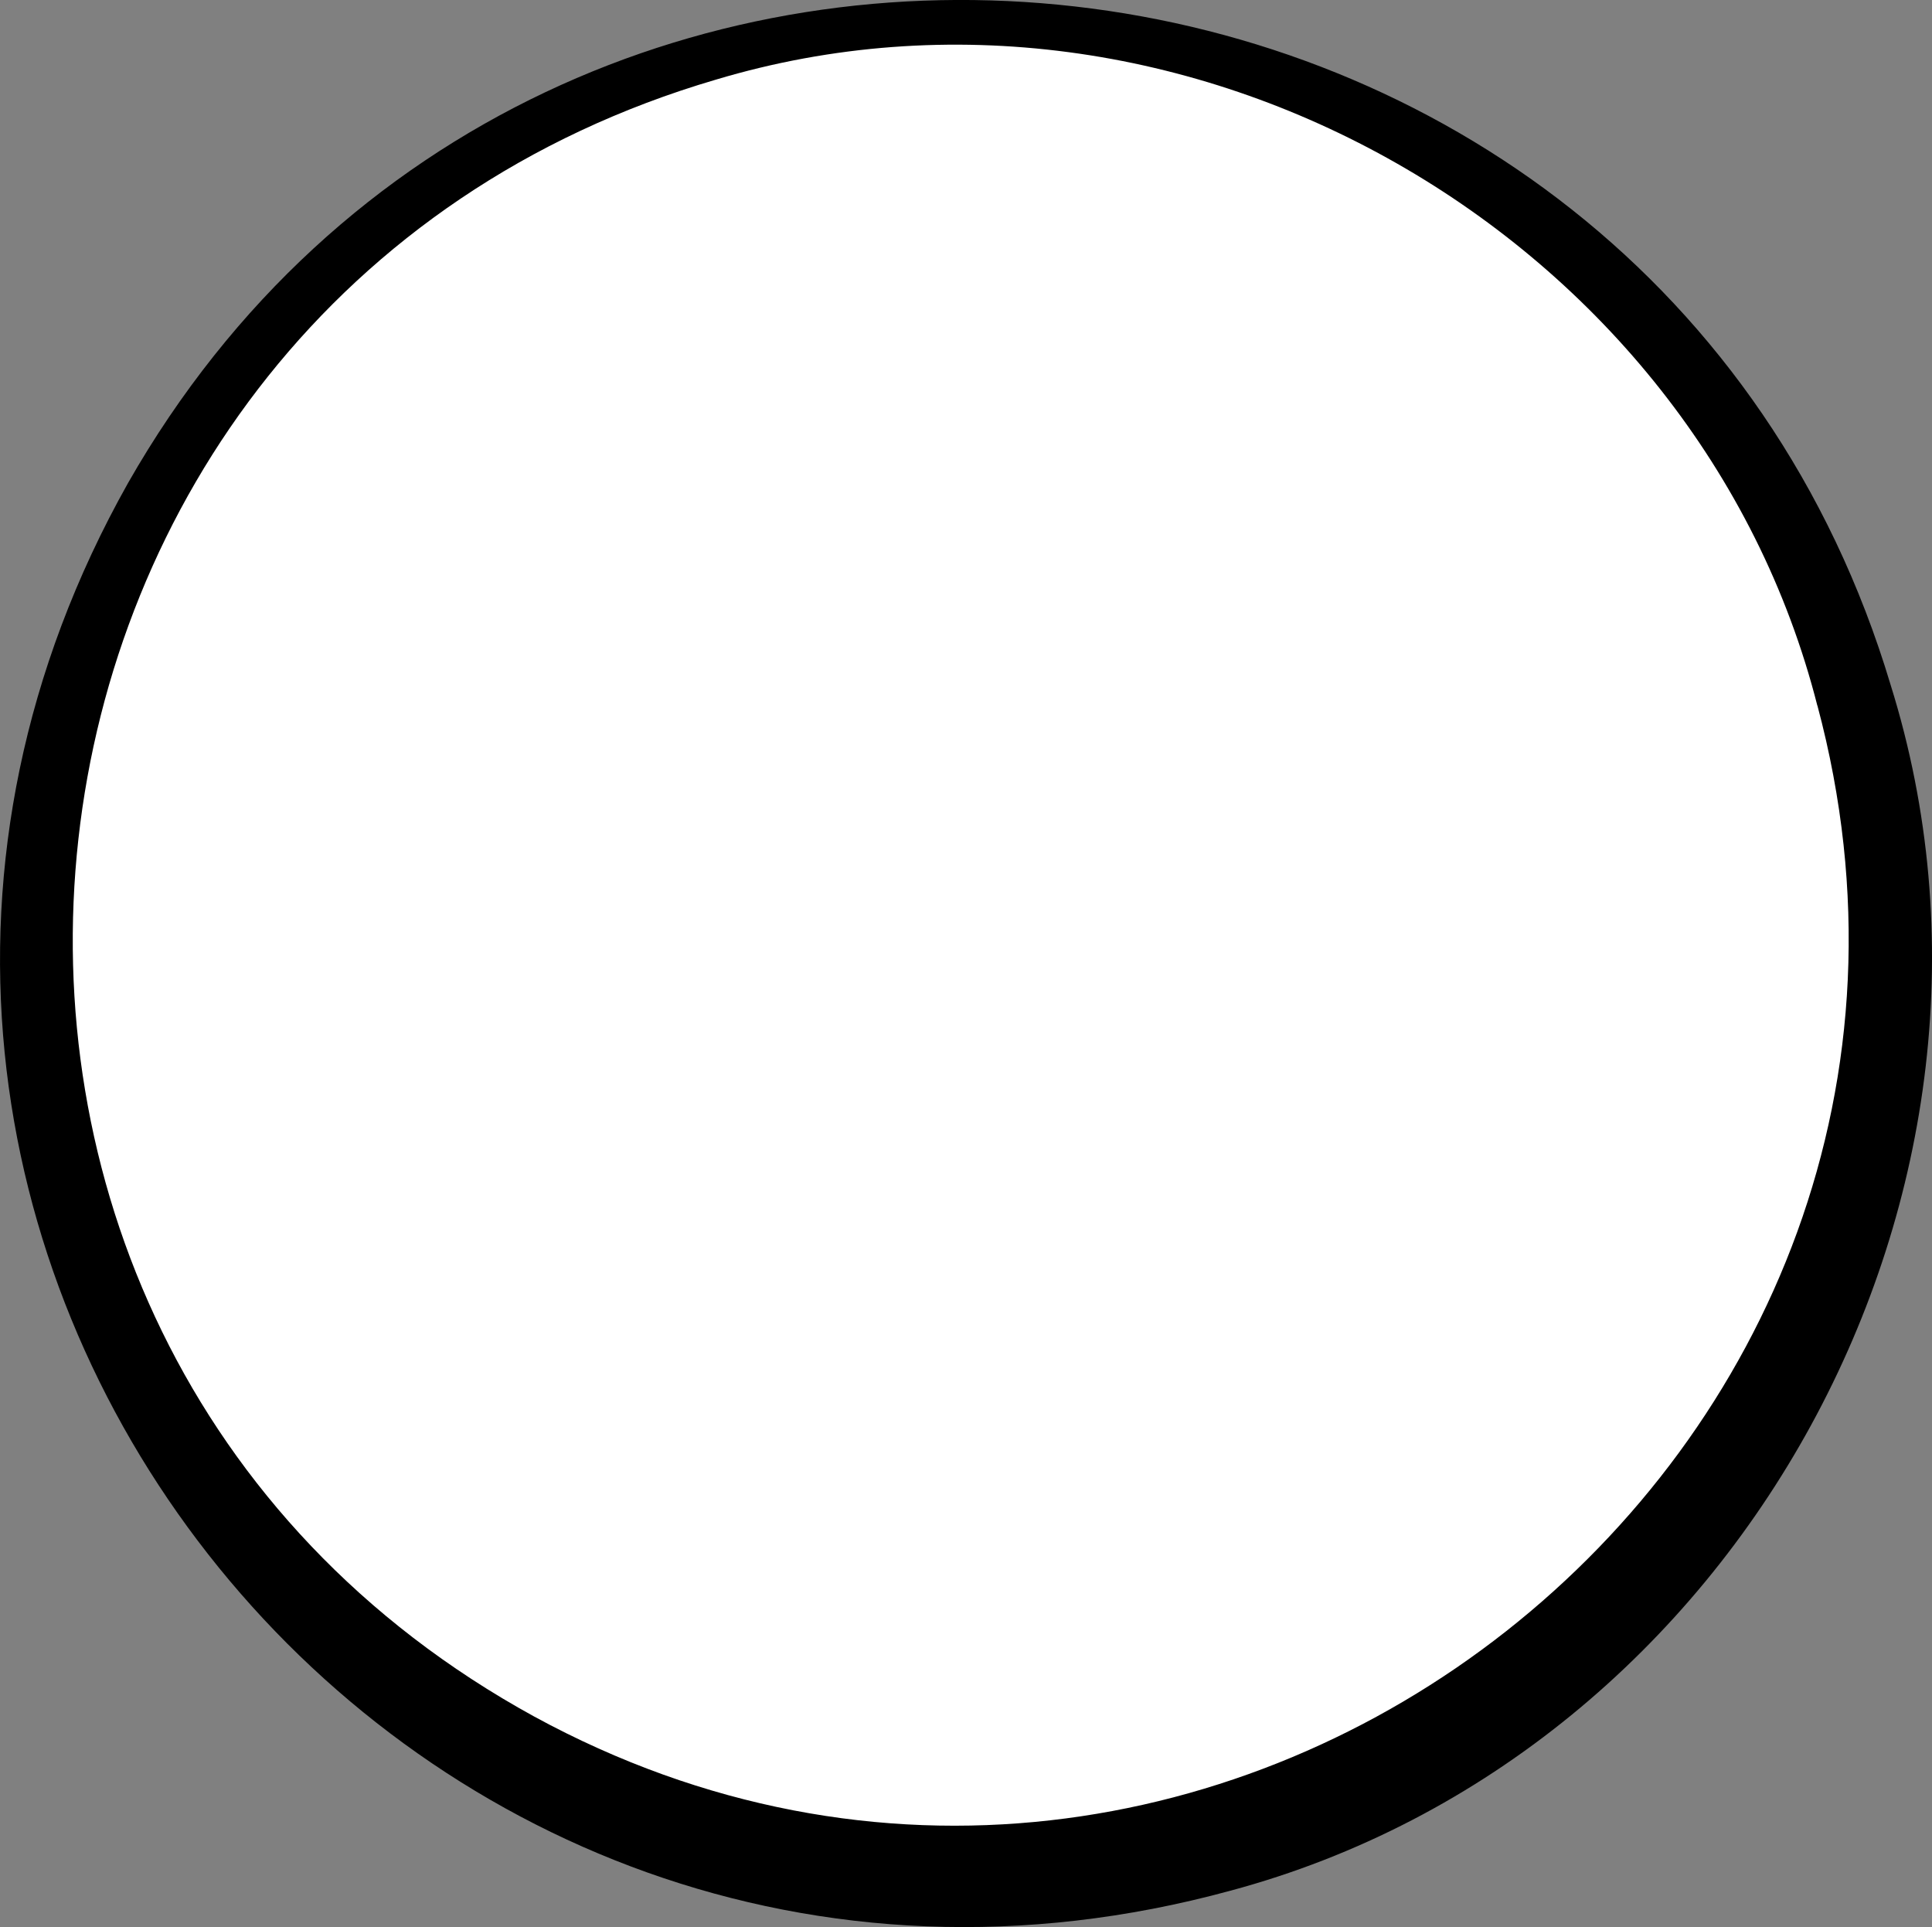 <?xml version="1.0" encoding="UTF-8"?><svg id="_レイヤー_2" xmlns="http://www.w3.org/2000/svg" viewBox="0 0 57.49 57.33"><rect x="0" y="0" width="57.49" height="57.33" fill="#808080" stroke="none"/><defs><style>.cls-1,.cls-2{stroke-width:0px;}.cls-2{fill:#fff;}</style></defs><g id="footer"><circle class="cls-2" cx="28.64" cy="28.22" r="27.57"/><path class="cls-1" d="M56.26,20.38c4.68,14.96-4.44,31.79-19.65,35.87C11.82,63.01-8.78,36.75,3.81,14.37,16.22-7.4,49.06-3.67,56.26,20.38h0ZM54.08,21C50.52,6.99,35.22-1.8,21.3,2.37-1.38,9.03-4.8,39.73,15.9,51.07c20.24,11.02,44.15-7.77,38.18-30.08h0Z"/></g></svg>
